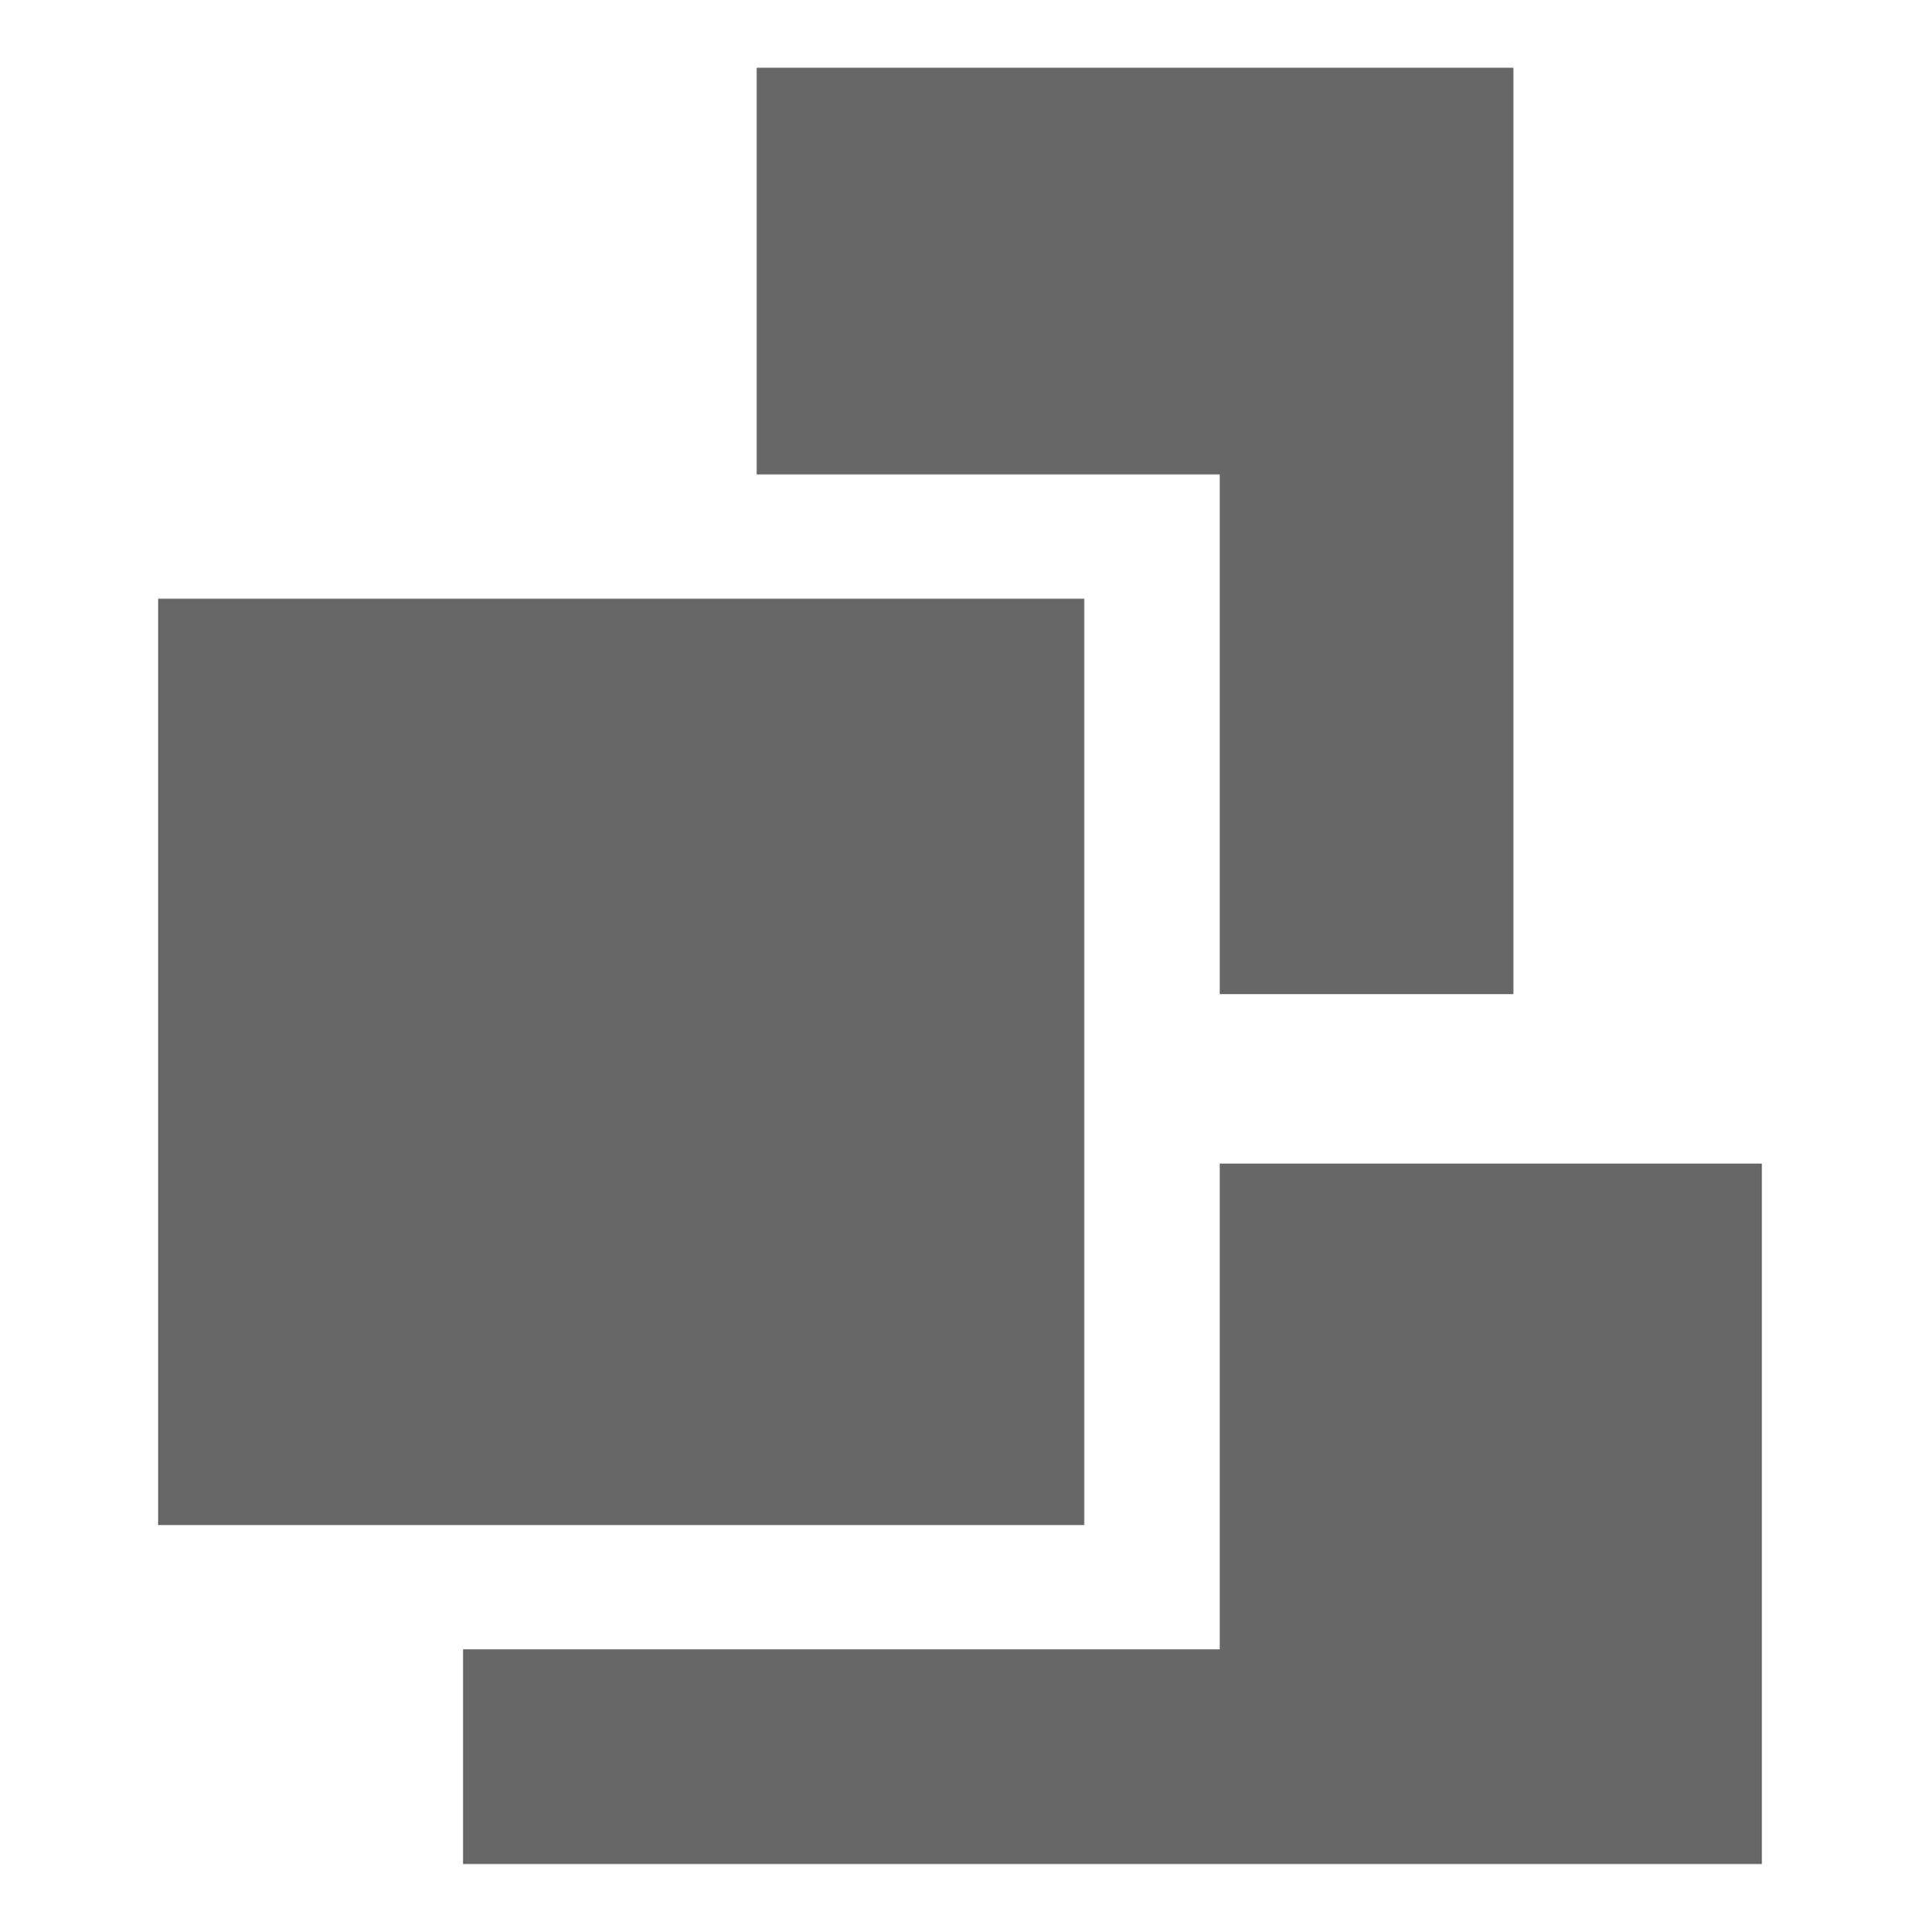 <?xml version="1.0" encoding="utf-8"?>
<!-- Generator: Adobe Illustrator 19.0.0, SVG Export Plug-In . SVG Version: 6.00 Build 0)  -->
<svg version="1.1" id="Capa_1" xmlns="http://www.w3.org/2000/svg" xmlns:xlink="http://www.w3.org/1999/xlink" x="0px" y="0px"
	 viewBox="0 0 17 17.1" style="enable-background:new 0 0 17 17.1;" xml:space="preserve">
<style type="text/css">
	.st0{fill:#676767;}
</style>
<g id="XMLID_92_">
	<g id="XMLID_126_">
		<rect id="XMLID_129_" x="1.4" y="5.3" class="st0" width="8.2" height="8.2"/>
		<polygon id="XMLID_128_" class="st0" points="6.7,0.6 6.7,4.2 10.8,4.2 10.8,8.8 13.4,8.8 13.4,0.6 		"/>
		<polygon id="XMLID_127_" class="st0" points="10.8,10.3 10.8,14.6 4.1,14.6 4.1,16.5 15.6,16.5 15.6,10.3 		"/>
	</g>
</g>
</svg>

